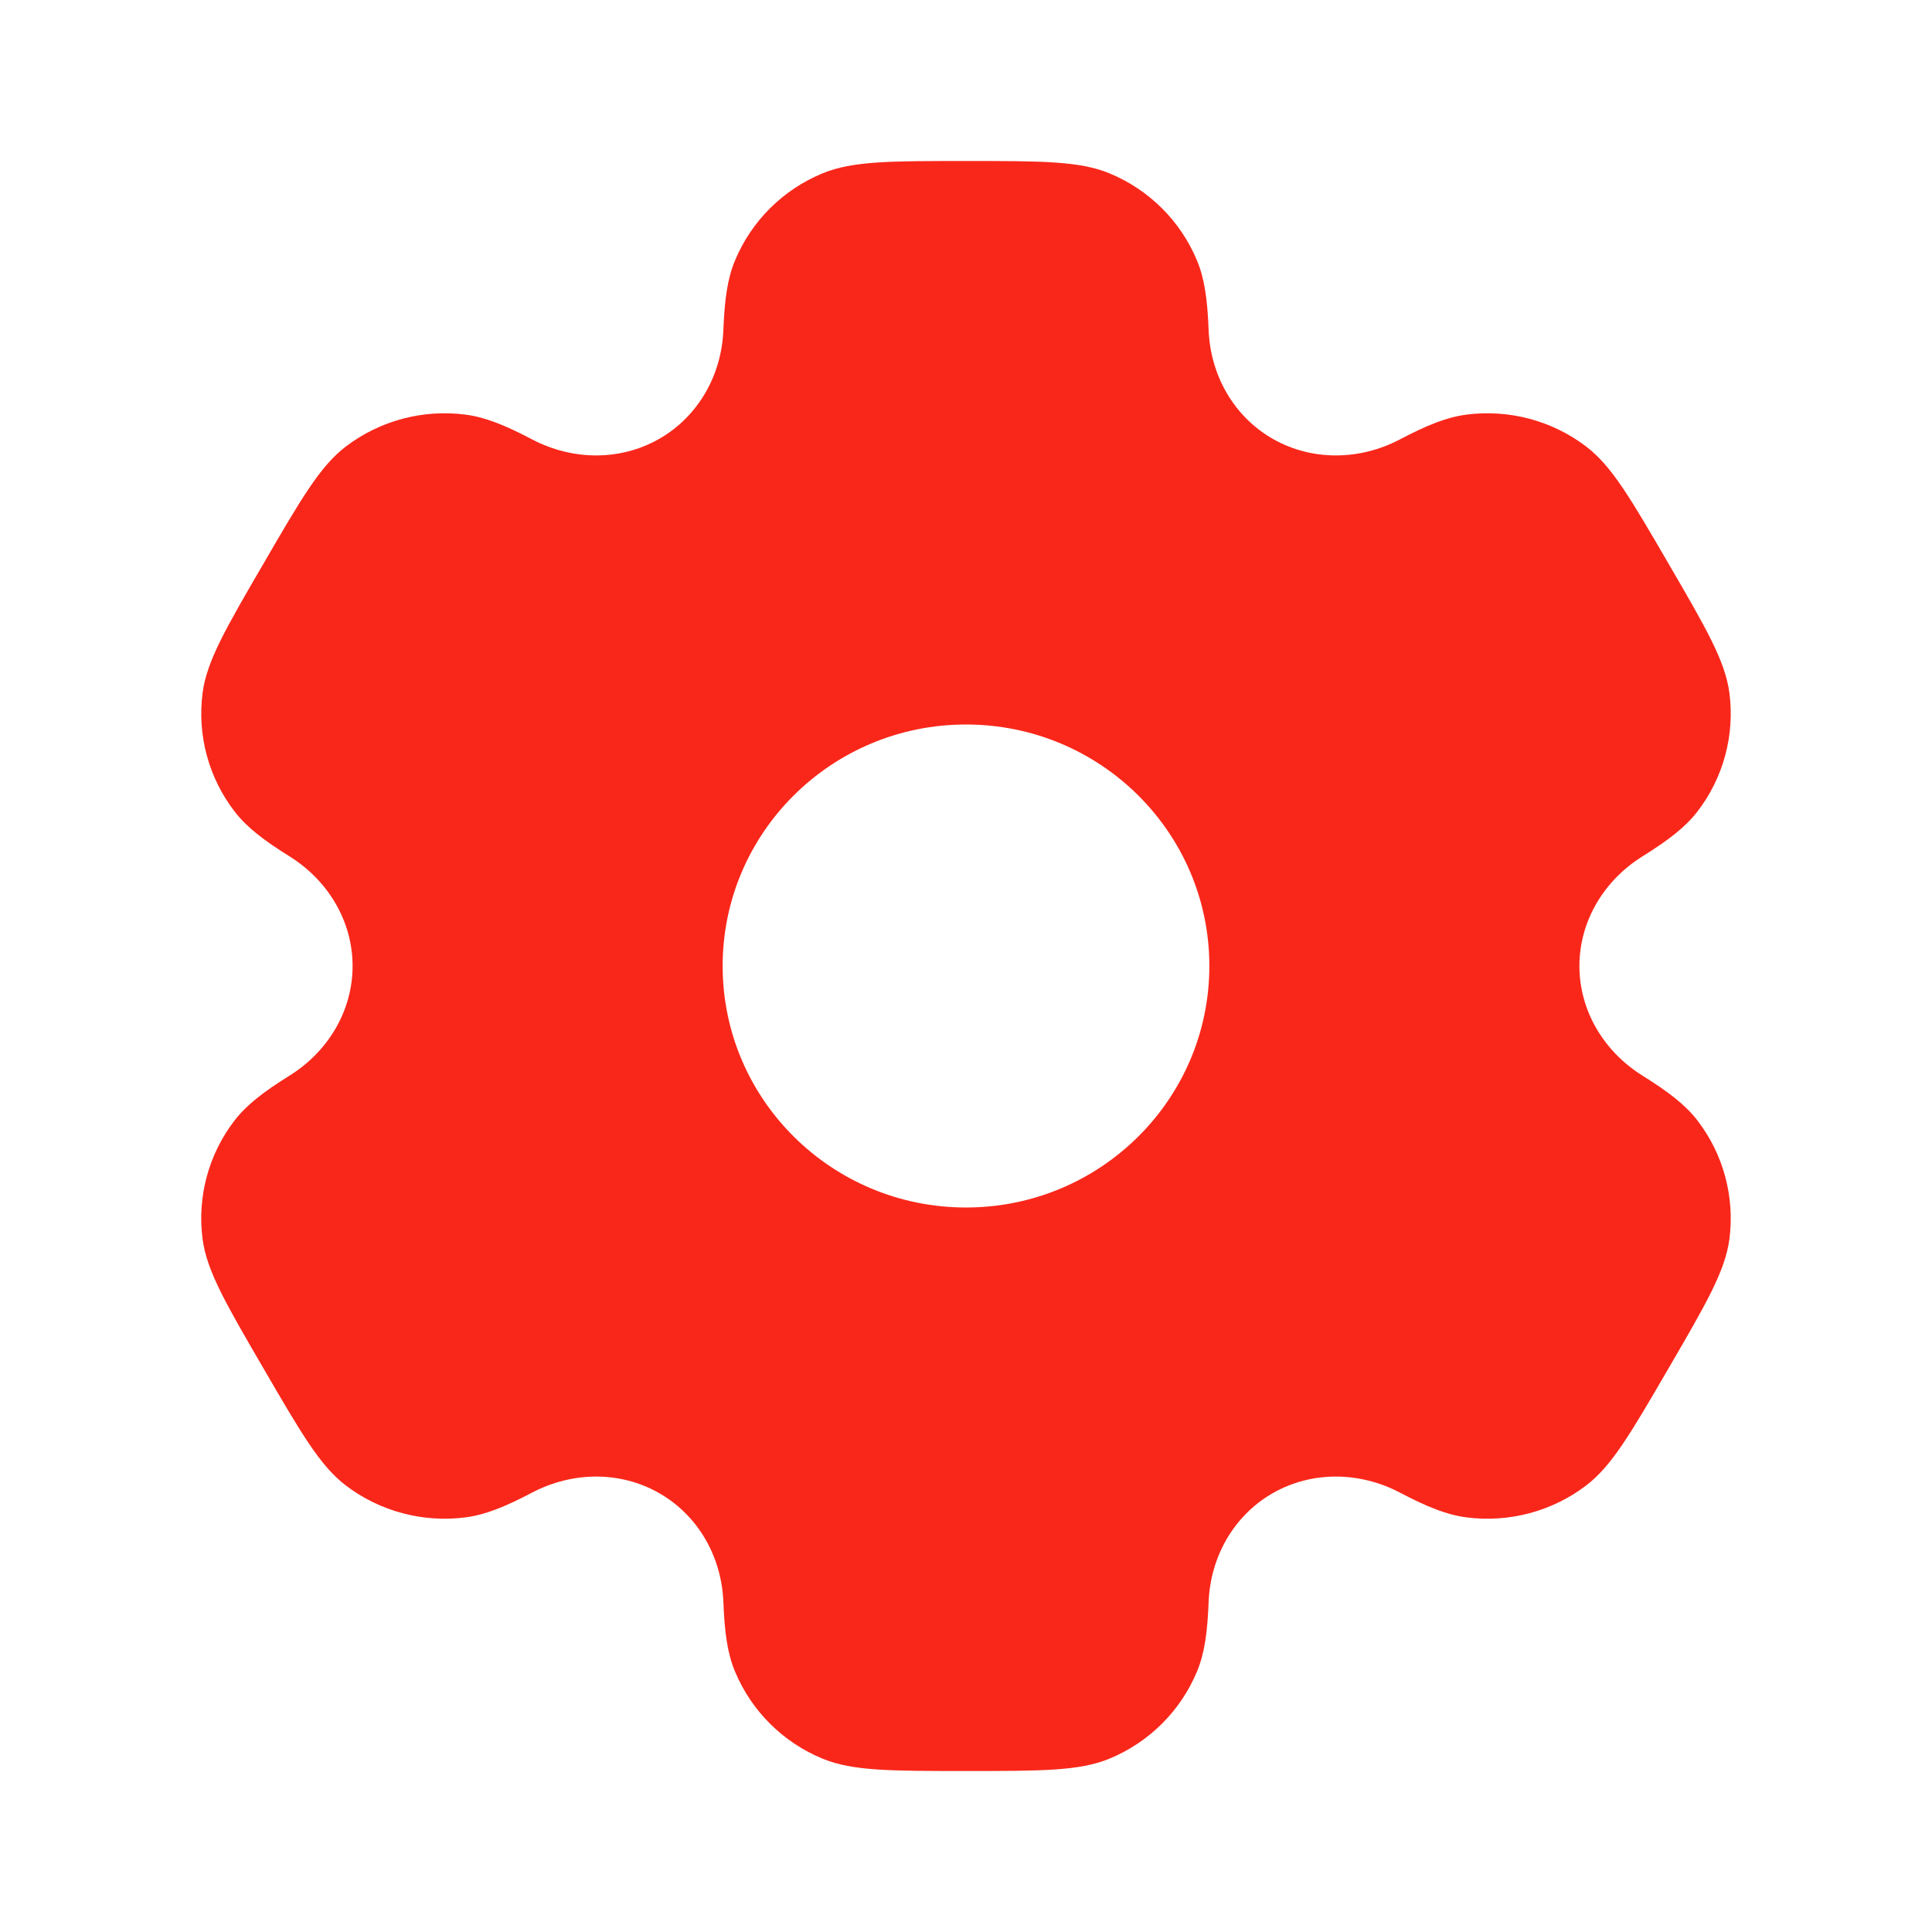 <?xml version="1.0" encoding="UTF-8"?> <svg xmlns="http://www.w3.org/2000/svg" width="24" height="24" viewBox="0 0 24 24" fill="none"><path fill-rule="evenodd" clip-rule="evenodd" d="M13.779 2.152C13.409 2 12.939 2 12 2C11.061 2 10.591 2 10.221 2.152C9.727 2.355 9.335 2.745 9.131 3.235C9.037 3.458 9.001 3.719 8.986 4.098C8.965 4.656 8.677 5.172 8.19 5.451C7.703 5.73 7.109 5.72 6.611 5.459C6.273 5.281 6.028 5.183 5.786 5.151C5.256 5.082 4.72 5.224 4.296 5.547C3.978 5.789 3.743 6.193 3.274 7C2.804 7.807 2.57 8.21 2.517 8.605C2.448 9.131 2.591 9.663 2.917 10.084C3.065 10.276 3.274 10.437 3.598 10.639C4.074 10.936 4.38 11.442 4.38 12C4.38 12.558 4.074 13.064 3.598 13.361C3.274 13.563 3.065 13.724 2.916 13.916C2.591 14.337 2.447 14.869 2.517 15.395C2.57 15.789 2.804 16.193 3.274 17C3.743 17.807 3.978 18.211 4.296 18.453C4.72 18.776 5.256 18.918 5.786 18.849C6.028 18.817 6.273 18.719 6.611 18.541C7.109 18.28 7.703 18.27 8.19 18.549C8.677 18.828 8.965 19.344 8.986 19.902C9.001 20.282 9.037 20.542 9.131 20.765C9.335 21.255 9.727 21.645 10.221 21.848C10.591 22 11.061 22 12 22C12.939 22 13.409 22 13.779 21.848C14.273 21.645 14.665 21.255 14.869 20.765C14.963 20.542 14.999 20.282 15.014 19.902C15.035 19.344 15.323 18.828 15.81 18.549C16.297 18.27 16.891 18.28 17.389 18.541C17.727 18.719 17.972 18.817 18.214 18.849C18.744 18.918 19.28 18.776 19.704 18.453C20.022 18.21 20.257 17.807 20.726 17C21.196 16.193 21.43 15.789 21.483 15.395C21.552 14.869 21.409 14.337 21.084 13.916C20.935 13.724 20.726 13.563 20.402 13.361C19.926 13.064 19.62 12.558 19.62 12C19.62 11.442 19.926 10.936 20.402 10.639C20.726 10.437 20.935 10.276 21.084 10.084C21.409 9.663 21.552 9.131 21.483 8.605C21.43 8.211 21.196 7.807 20.726 7C20.257 6.193 20.022 5.789 19.704 5.547C19.28 5.224 18.744 5.082 18.214 5.151C17.972 5.183 17.727 5.281 17.389 5.459C16.892 5.72 16.297 5.73 15.81 5.451C15.323 5.172 15.035 4.656 15.014 4.098C14.999 3.718 14.963 3.458 14.869 3.235C14.665 2.745 14.273 2.355 13.779 2.152ZM12 15C13.669 15 15.023 13.657 15.023 12C15.023 10.343 13.669 9 12 9C10.331 9 8.977 10.343 8.977 12C8.977 13.657 10.331 15 12 15Z" fill="#F9271A"></path></svg> 